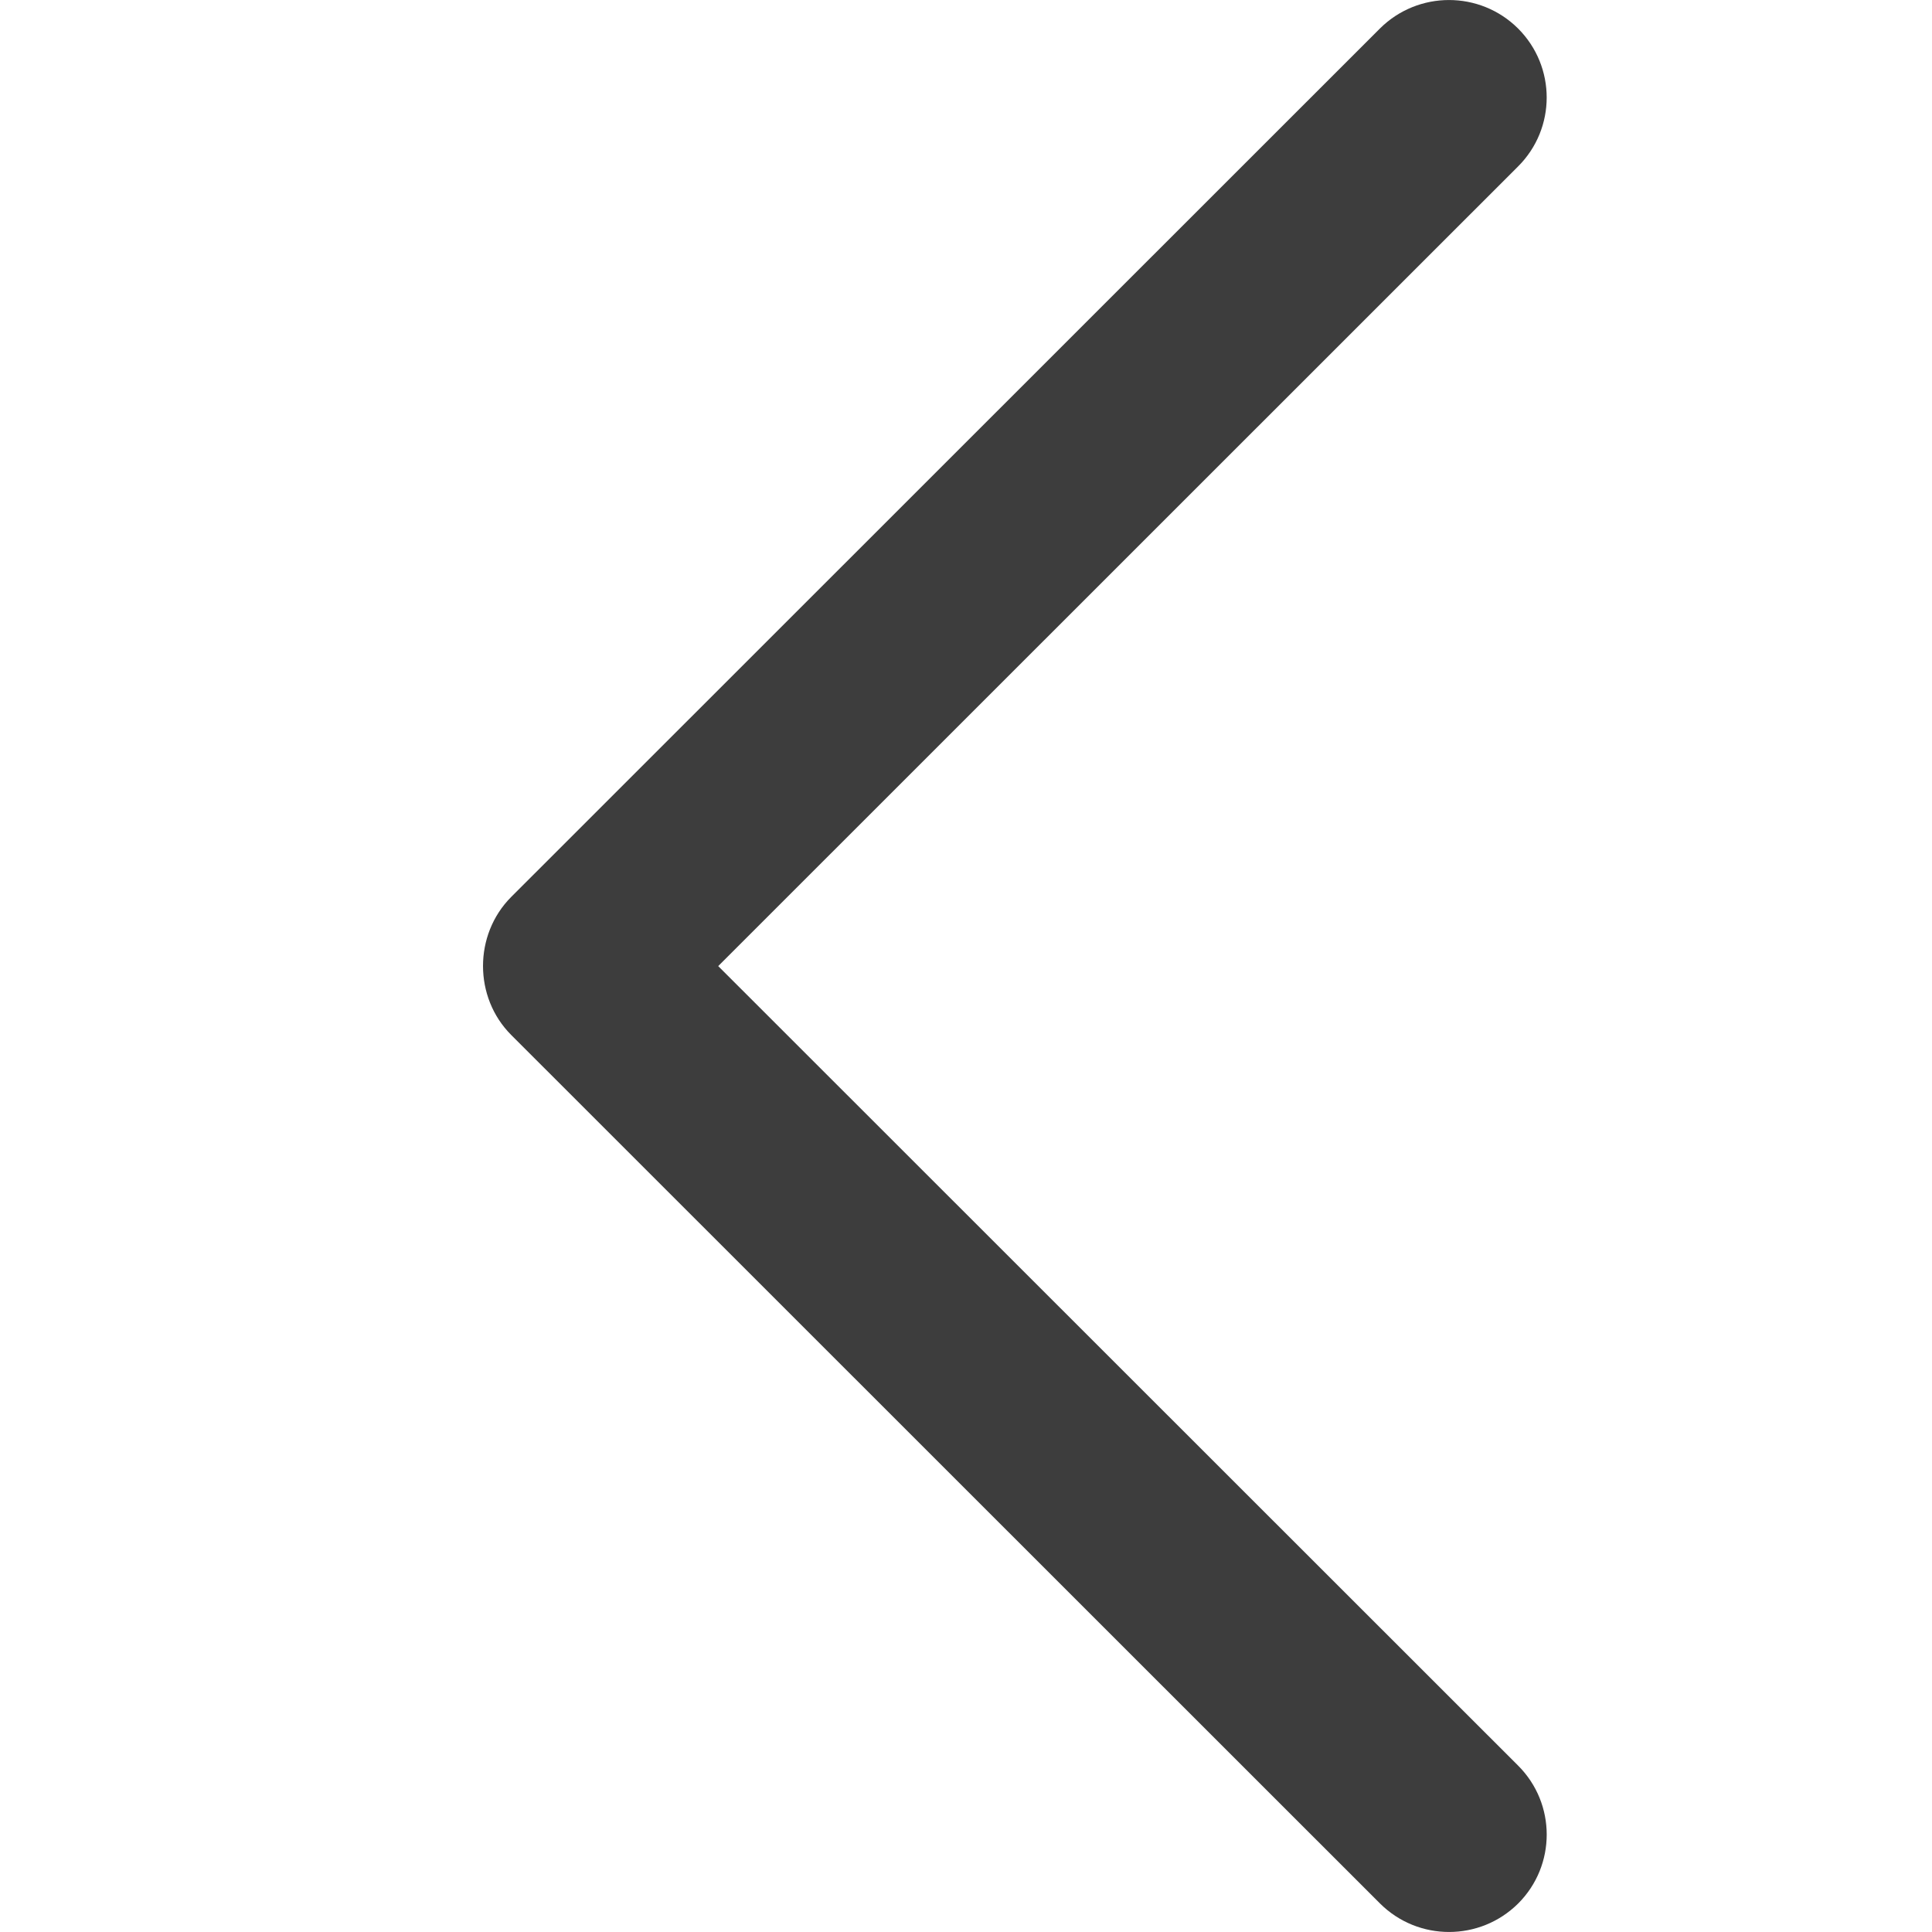 <svg width="20" height="20" viewBox="0 0 20 20" fill="none" xmlns="http://www.w3.org/2000/svg">
<path d="M5.292 10.714L14.286 19.705C14.681 20.098 15.32 20.098 15.716 19.705C16.11 19.311 16.11 18.672 15.716 18.278L7.435 10.001L15.715 1.723C16.11 1.329 16.11 0.69 15.715 0.295C15.32 -0.098 14.68 -0.098 14.285 0.295L5.291 9.286C4.903 9.676 4.903 10.325 5.292 10.714Z" fill="#3D3D3D"/>
</svg>
